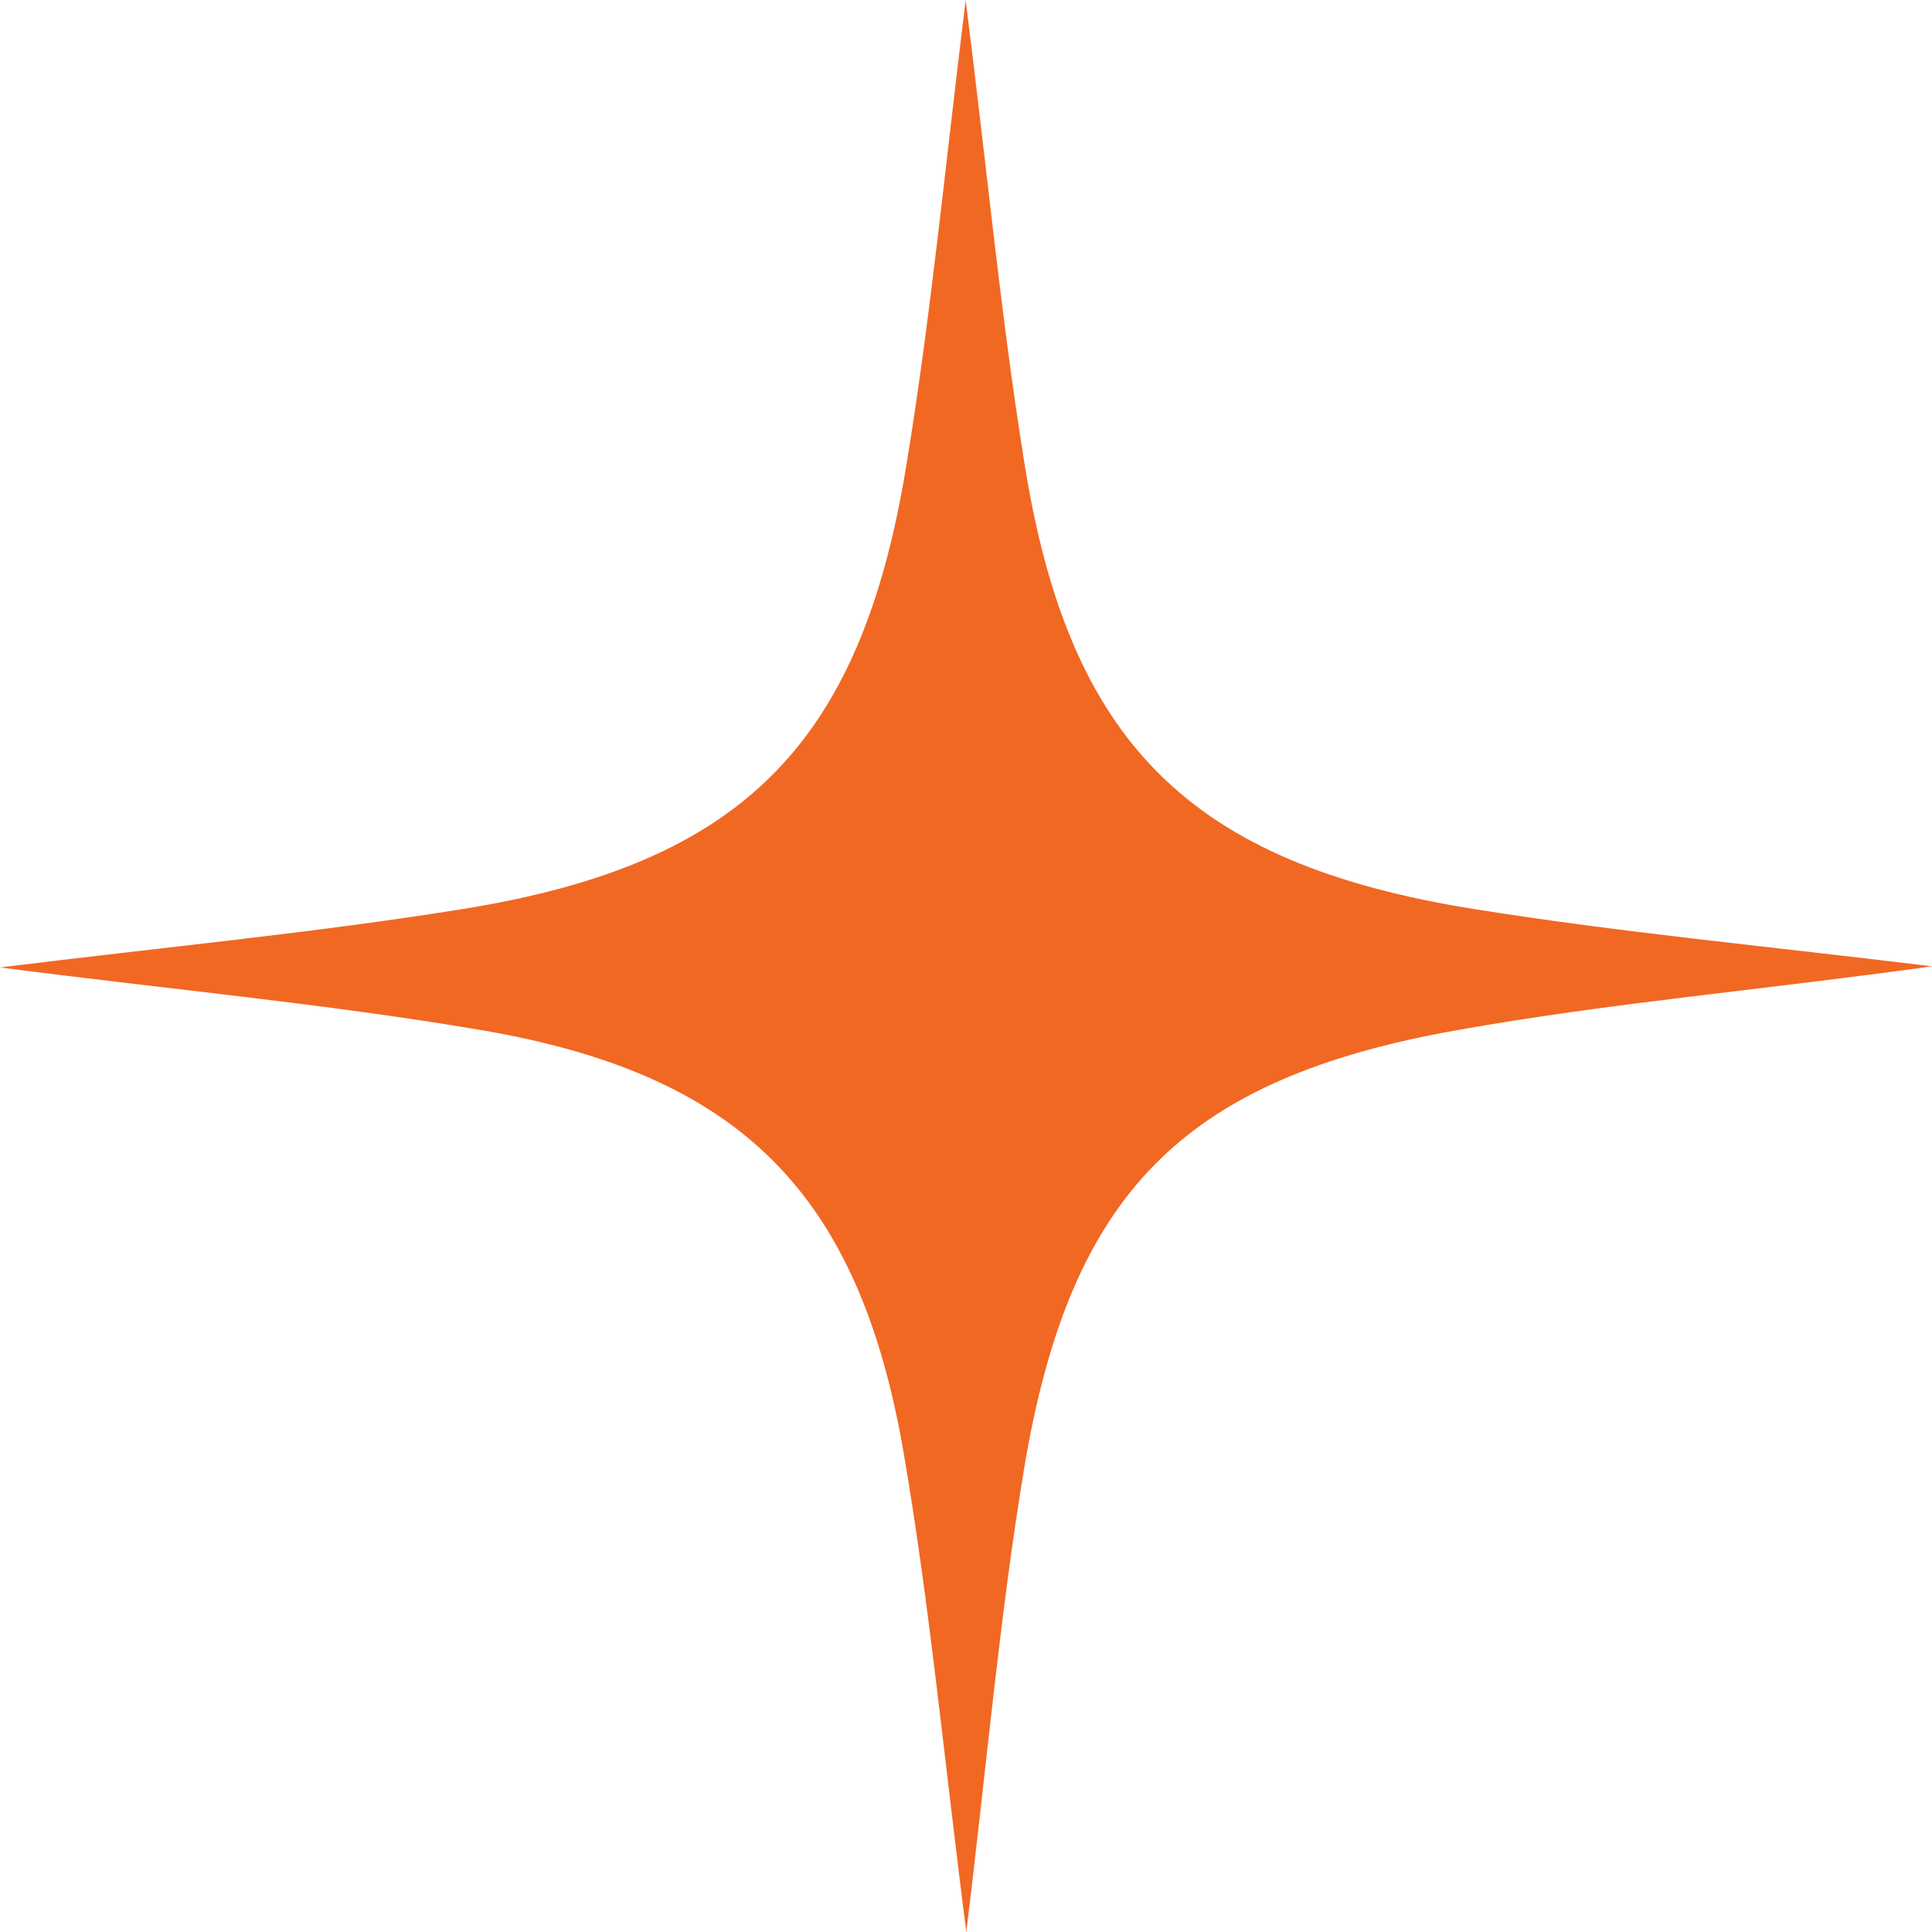 <?xml version="1.0" encoding="UTF-8"?> <svg xmlns="http://www.w3.org/2000/svg" width="12" height="12" viewBox="0 0 12 12" fill="none"> <path d="M9.053 6.398C7.344 6.701 6.647 7.412 6.361 9.121C6.209 10.039 6.128 10.971 6.002 12C5.865 10.938 5.776 9.976 5.613 9.025C5.335 7.408 4.597 6.672 2.988 6.398C2.028 6.235 1.06 6.146 0 6.009C1.016 5.883 1.946 5.795 2.869 5.647C4.601 5.369 5.342 4.633 5.627 2.905C5.779 1.987 5.868 1.055 5.998 0C6.132 1.062 6.217 1.969 6.361 2.864C6.636 4.614 7.388 5.365 9.16 5.647C10.061 5.791 10.969 5.876 12 6.002C10.936 6.15 9.987 6.231 9.053 6.398Z" fill="#F16823"></path> </svg> 